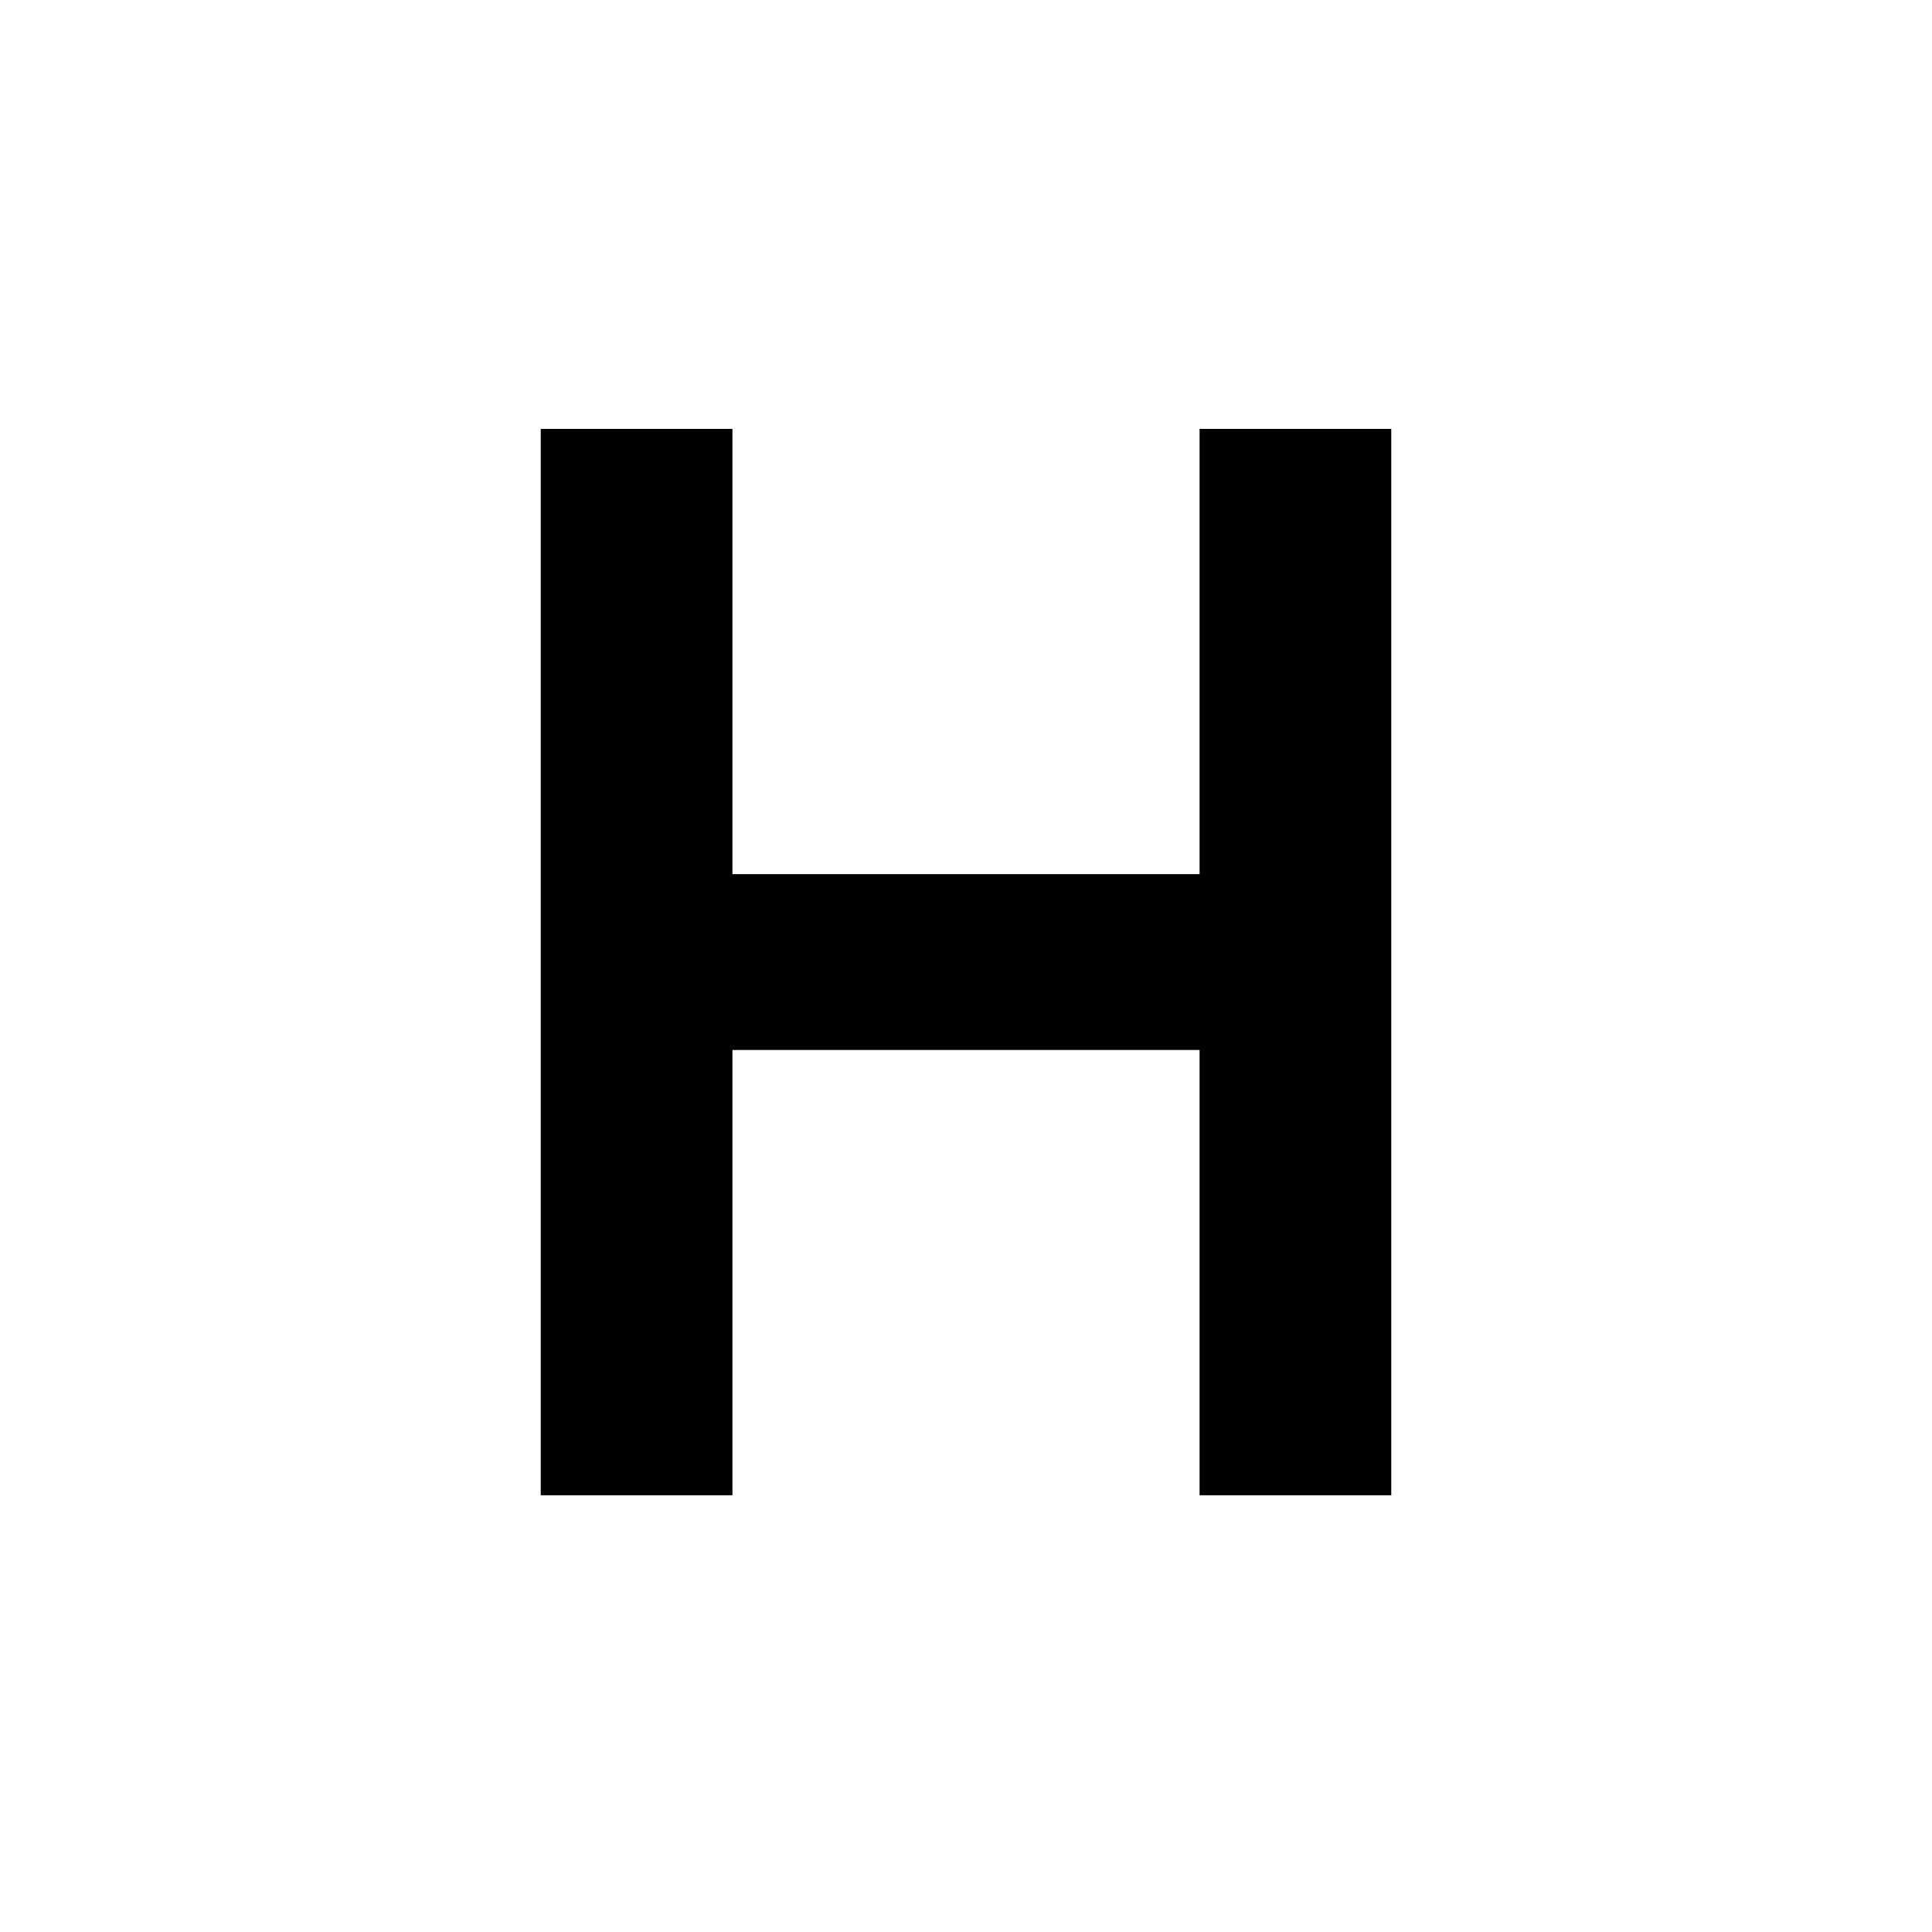<?xml version="1.0" encoding="iso-8859-1"?>
<!-- Generator: Adobe Illustrator 19.0.0, SVG Export Plug-In . SVG Version: 6.00 Build 0)  -->
<svg version="1.1" id="Layer_1" xmlns="http://www.w3.org/2000/svg" xmlns:xlink="http://www.w3.org/1999/xlink" x="0px" y="0px"
	 viewBox="0 0 500 500" style="enable-background:new 0 0 500 500;" xml:space="preserve">
<g id="XMLID_758_">
	<path id="XMLID_787_" d="M139.941,386.971V110.994h49.609v115.234h120.898V110.994h49.609v275.977h-49.609V271.736H189.551v115.234
		H139.941z"/>
</g>
</svg>

